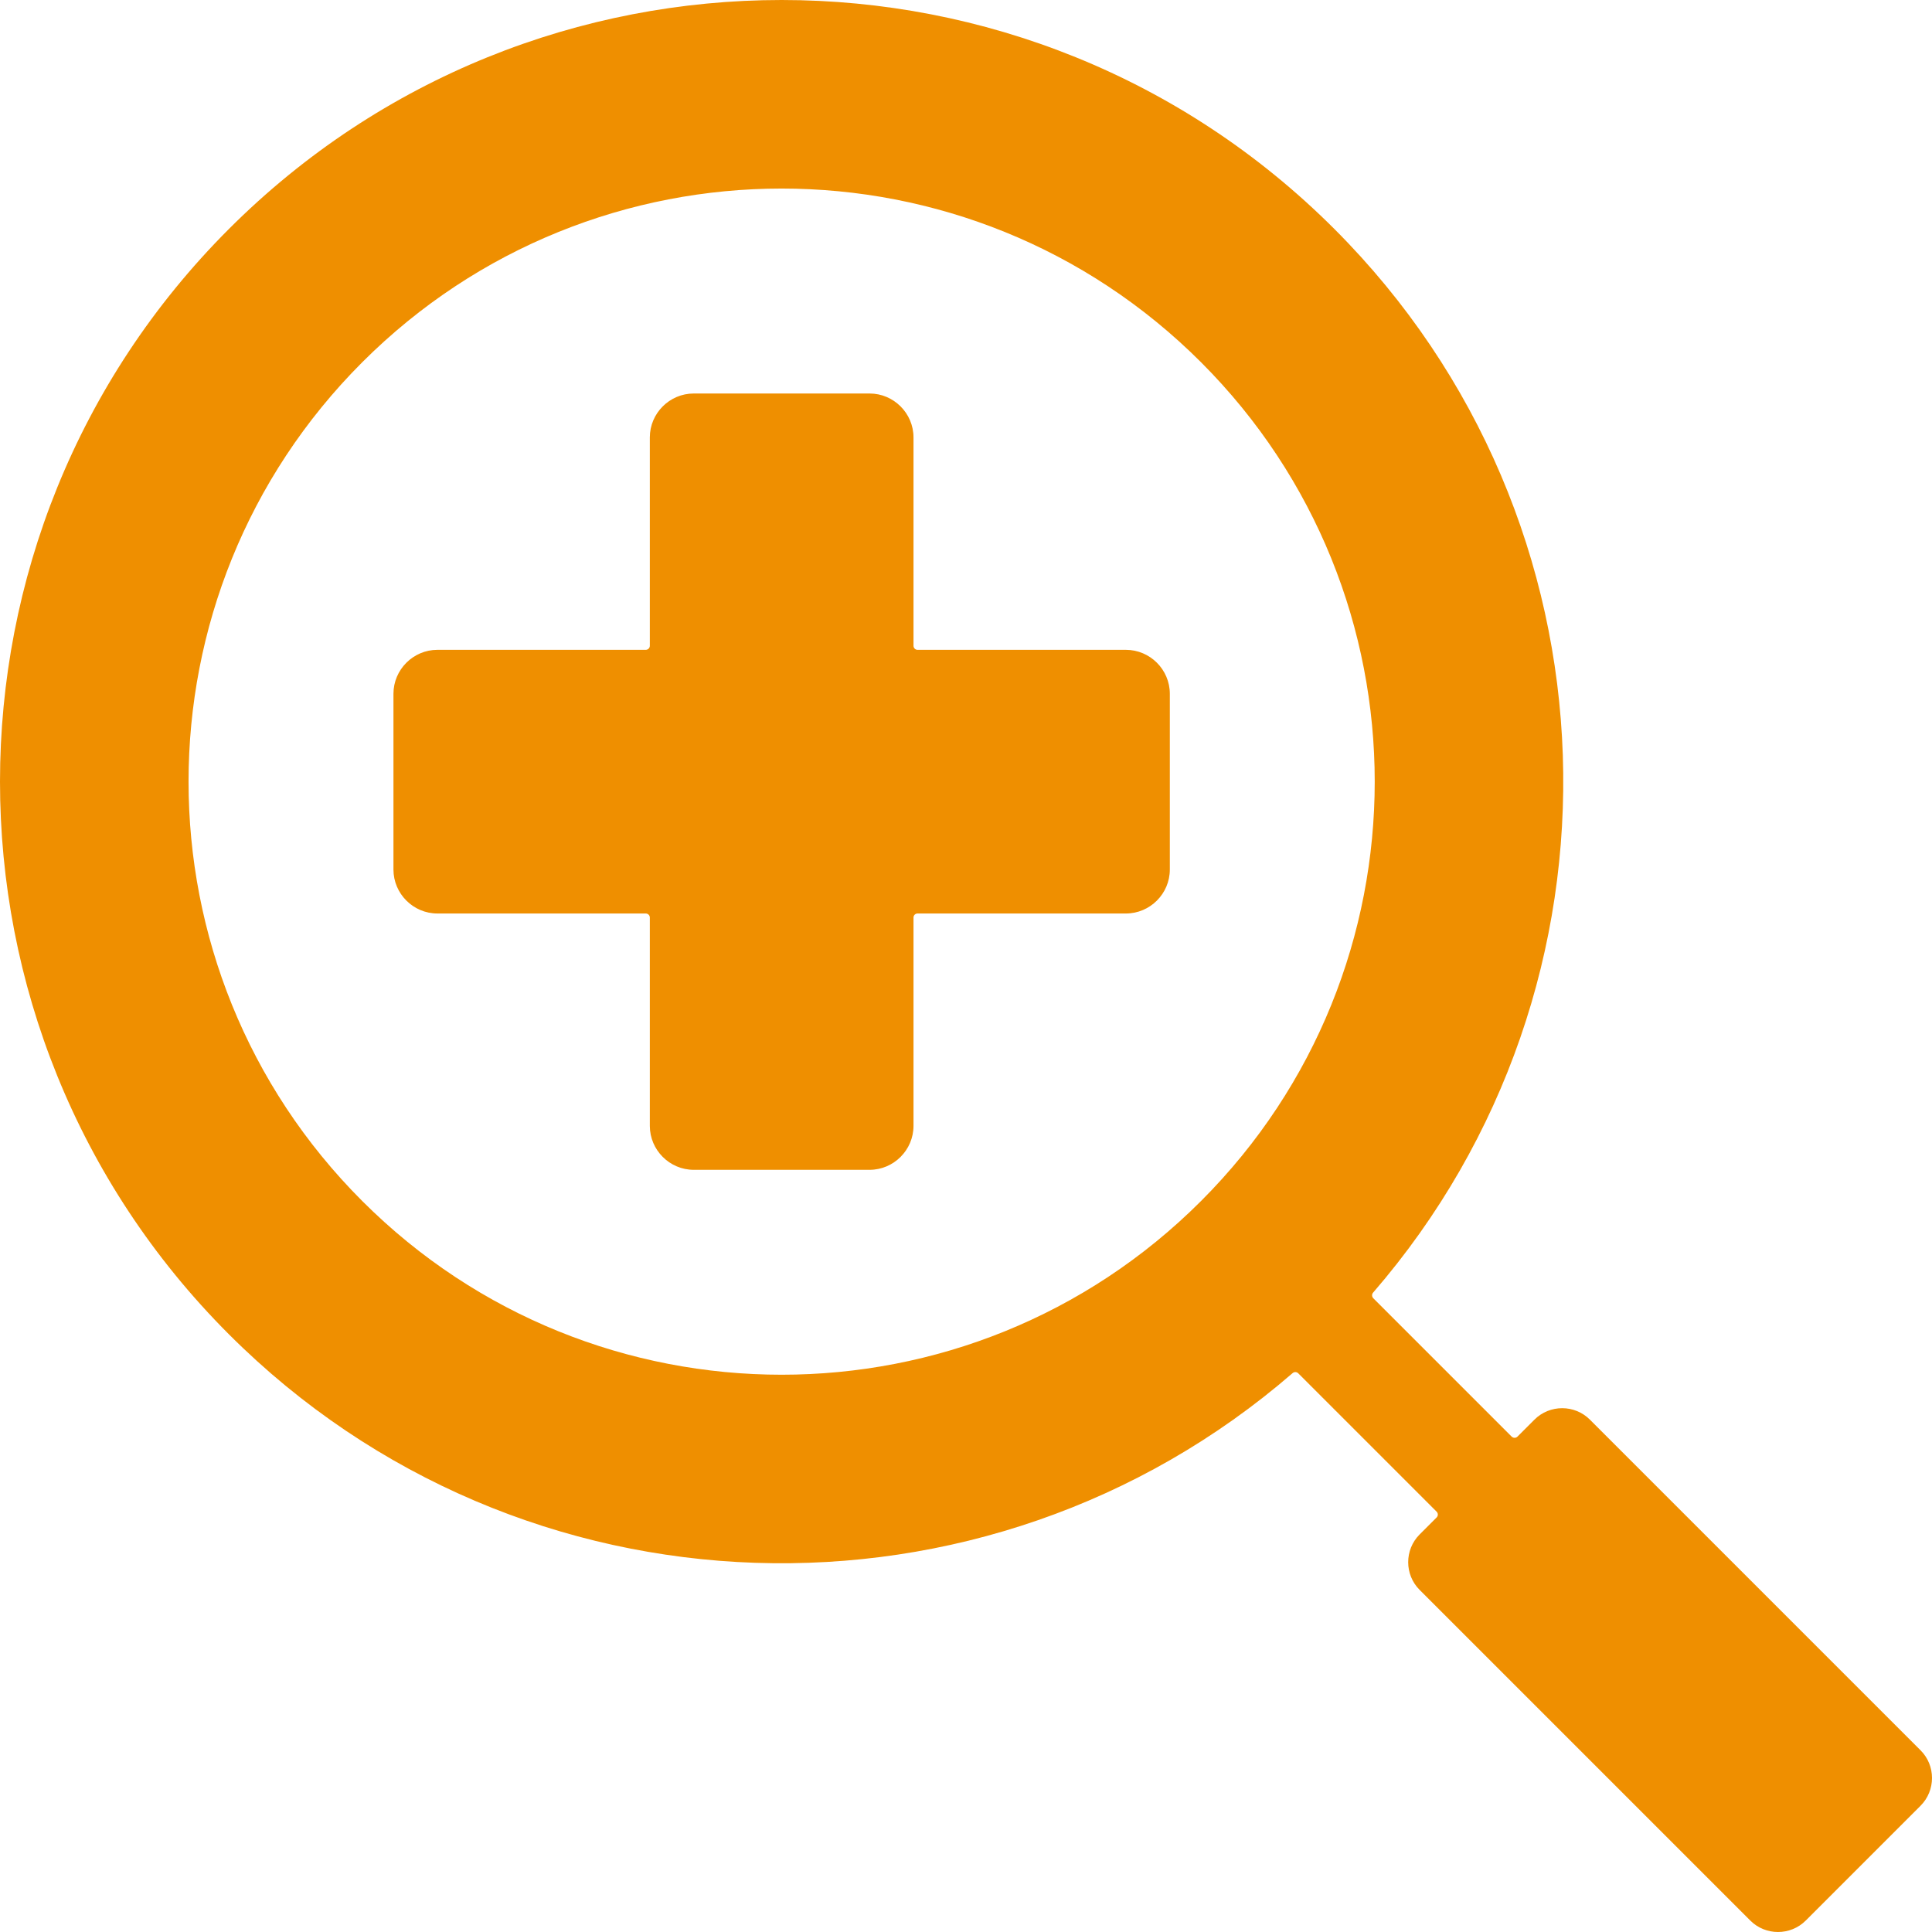 <svg width="40" height="40" viewBox="0 0 40 40" fill="none" xmlns="http://www.w3.org/2000/svg">
<g clip-path="url(#clip0_4071_11577)">
<path fill-rule="evenodd" clip-rule="evenodd" d="M24.22 18.003V14.364C24.22 13.863 23.81 13.454 23.31 13.454H18.997C18.95 13.454 18.913 13.416 18.913 13.37V9.056C18.913 8.556 18.503 8.147 18.003 8.147H14.364C13.863 8.147 13.454 8.556 13.454 9.056V13.37C13.454 13.416 13.416 13.454 13.369 13.454H9.056C8.556 13.454 8.146 13.863 8.146 14.364V18.003C8.146 18.503 8.556 18.913 9.056 18.913H13.369C13.416 18.913 13.454 18.95 13.454 18.997V23.31C13.454 23.81 13.863 24.22 14.364 24.22H18.003C18.503 24.22 18.913 23.81 18.913 23.31V18.997C18.913 18.95 18.95 18.913 18.997 18.913H23.31C23.81 18.913 24.22 18.503 24.22 18.003ZM31.769 29.392C32.085 29.076 32.602 29.076 32.917 29.392L39.763 36.238C40.079 36.553 40.079 37.07 39.763 37.386L37.386 39.763C37.07 40.079 36.553 40.079 36.238 39.763L29.392 32.917C29.076 32.602 29.076 32.085 29.392 31.769L29.744 31.417C29.777 31.384 29.777 31.331 29.744 31.298L26.878 28.432C26.846 28.401 26.797 28.399 26.763 28.428C20.405 33.933 10.78 33.666 4.74 27.626C-1.58 21.306 -1.58 11.06 4.74 4.74C11.06 -1.58 21.306 -1.58 27.626 4.74C33.666 10.78 33.933 20.405 28.428 26.763C28.399 26.796 28.401 26.846 28.432 26.878L31.298 29.744C31.331 29.776 31.385 29.776 31.417 29.744L31.769 29.392ZM24.866 7.5C29.661 12.296 29.661 20.071 24.866 24.866C20.071 29.661 12.296 29.661 7.5 24.866C2.705 20.071 2.705 12.296 7.5 7.5C12.296 2.705 20.07 2.705 24.866 7.5Z" fill="#EF8F00"/>
</g>
<defs>
<clipPath id="clip0_4071_11577">
<rect width="40" height="40" fill="white"/>
</clipPath>
</defs>
</svg>
